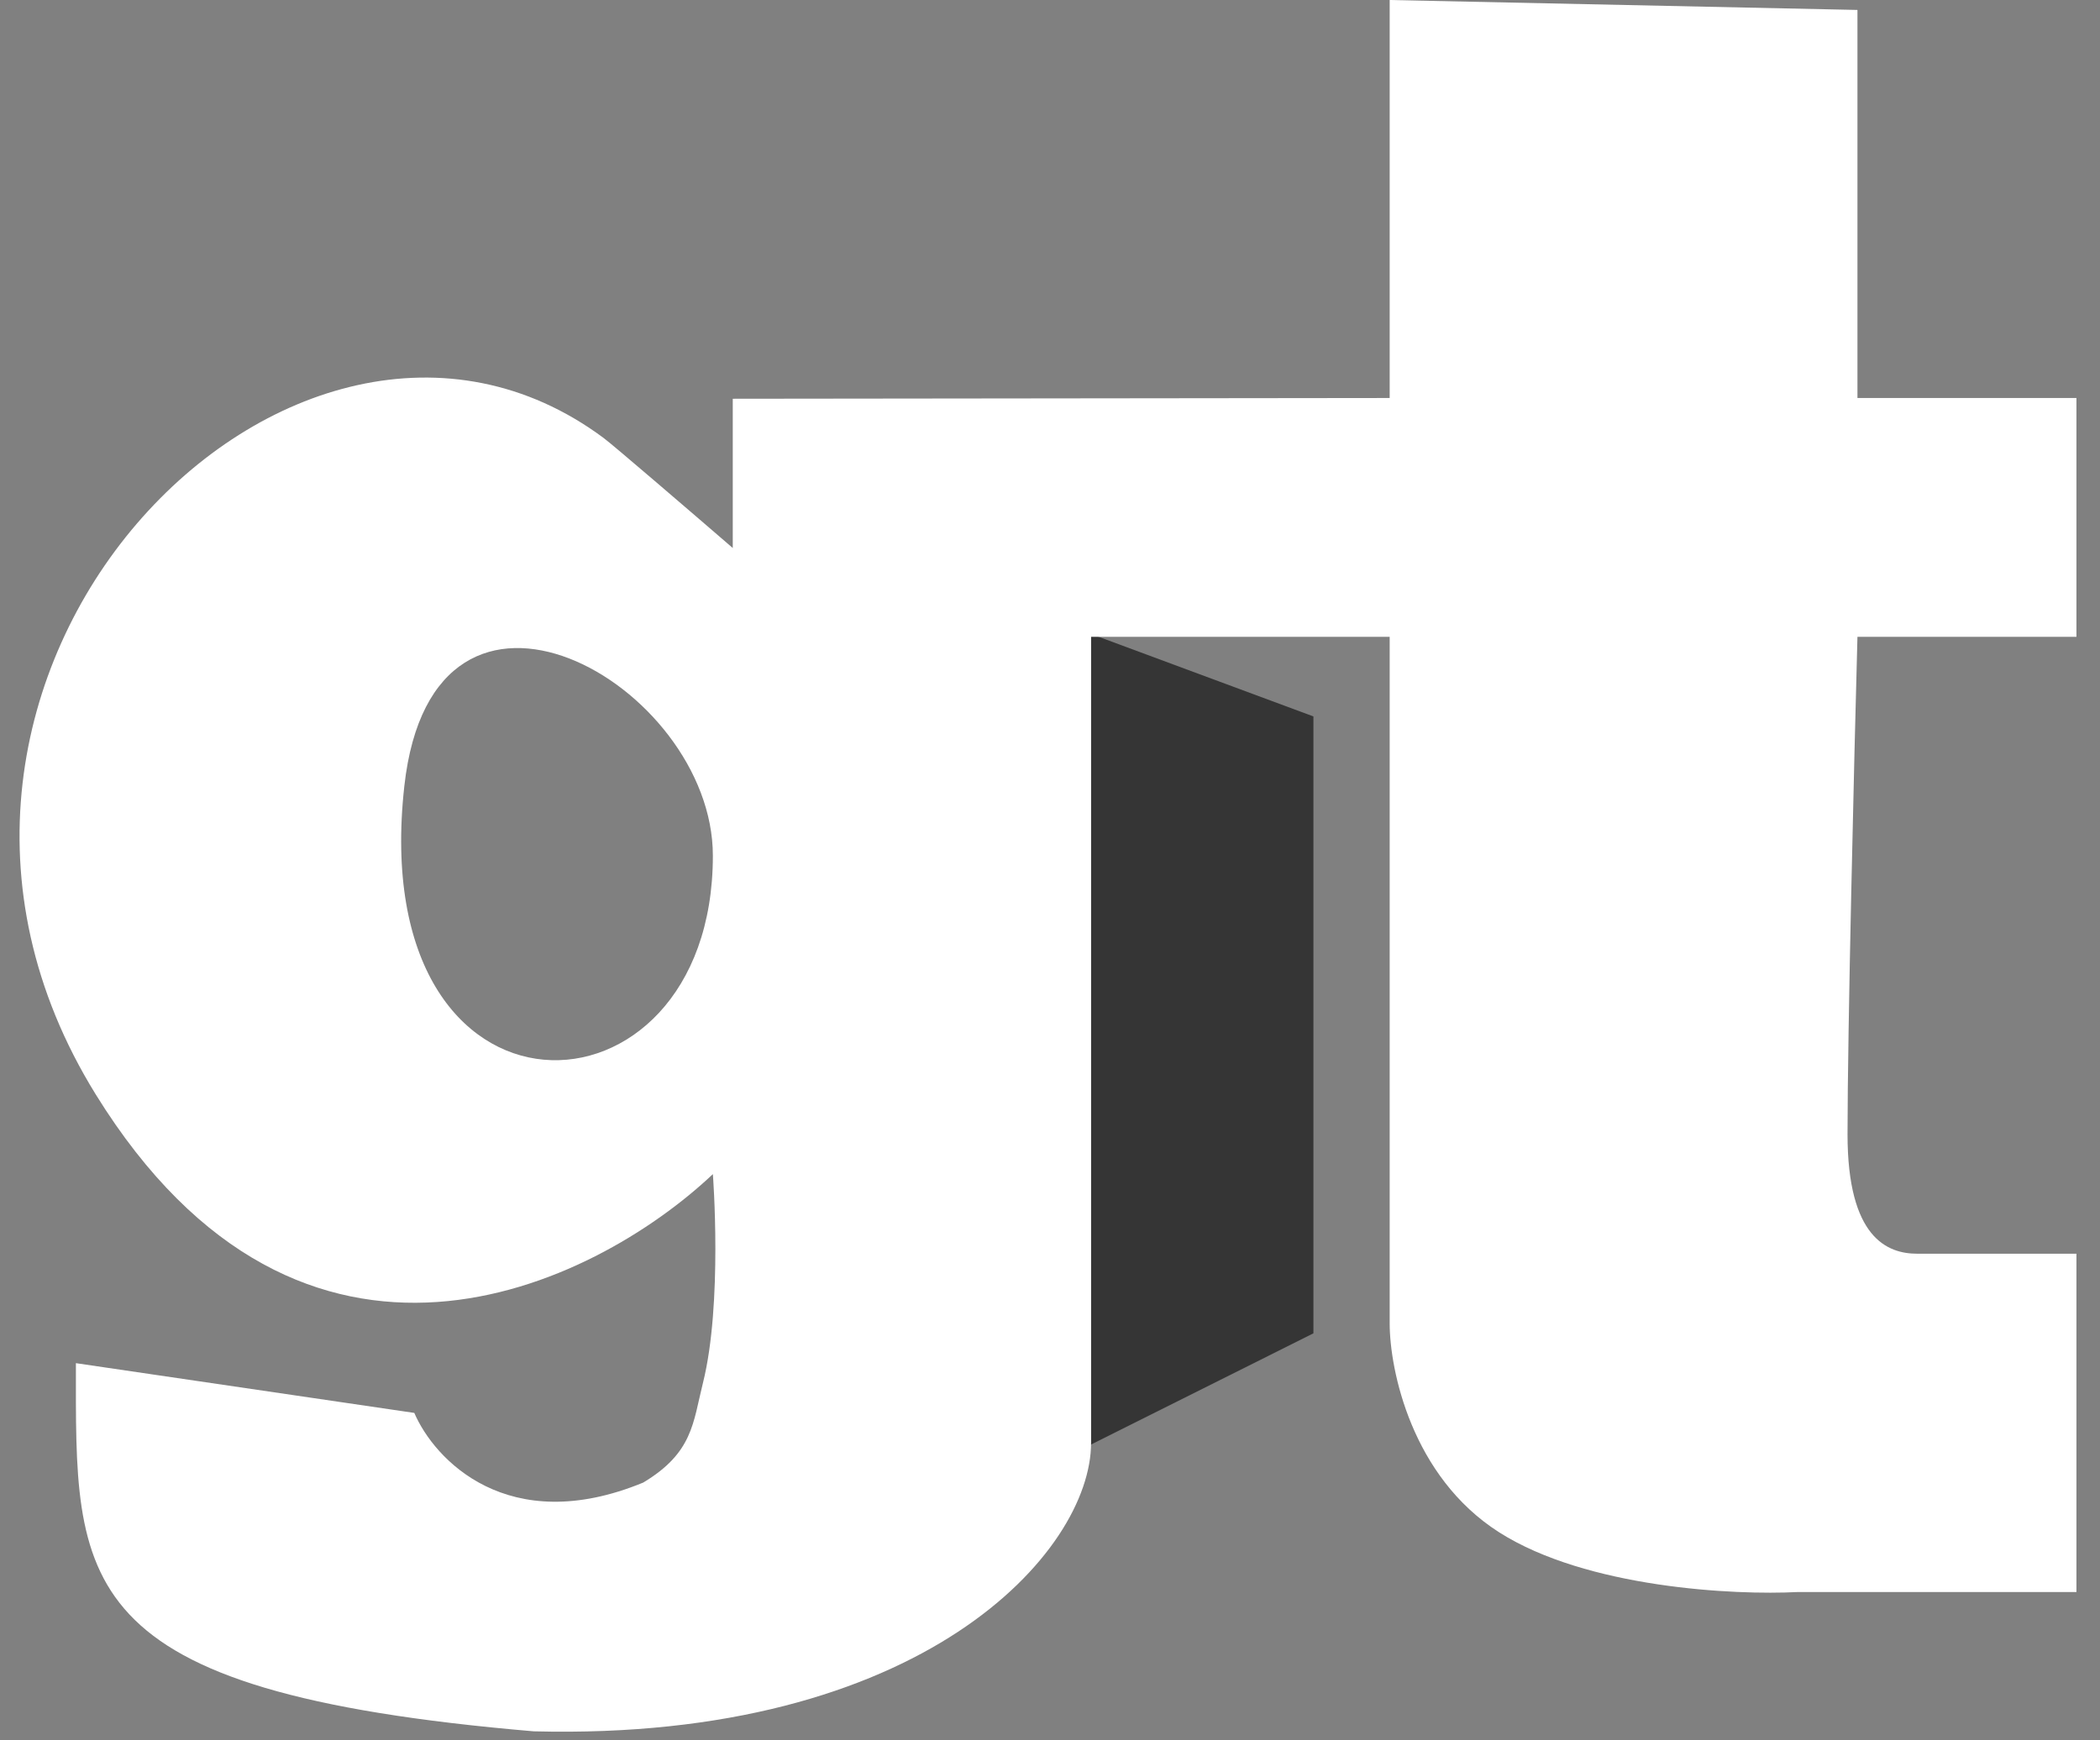 <svg width="76" height="63" viewBox="0 0 76 63" fill="none" xmlns="http://www.w3.org/2000/svg">
<rect x="0" y="0" width="76" height="63" fill="#808080" stroke="none"/>
<path d="M39.304 22.883V52.383L47.533 48.267V25.935L39.304 22.883Z" fill="#353535"/>
<path fill-rule="evenodd" clip-rule="evenodd" d="M26.519 14.435V19.838C25.078 18.594 22.125 16.054 21.837 15.849C10.671 7.564 -5.898 24.494 3.467 39.622C10.959 51.725 21.477 46.586 25.799 42.504C25.799 42.504 26.16 47.186 25.439 50.068C25.078 51.509 25.079 52.589 23.278 53.67C18.38 55.687 15.714 52.829 14.994 51.148L2.747 49.347C2.747 57.272 2.387 61.234 19.316 62.675C33.364 63.035 39.487 56.191 39.487 52.229V23.053H50.293V47.907C50.293 49.587 51.086 53.454 54.256 55.471C57.425 57.488 62.78 57.752 65.061 57.632H75.147V45.385H69.383C68.303 45.385 66.863 44.809 66.863 41.063C66.863 37.317 67.102 27.495 67.222 23.053H75.147V14.408H67.222V0.36L50.293 0V14.408L26.519 14.435ZM25.799 30.977C25.799 24.759 15.683 19.004 14.633 28.456C13.192 41.423 25.799 41.063 25.799 30.977Z" fill="white"/>
</svg>
